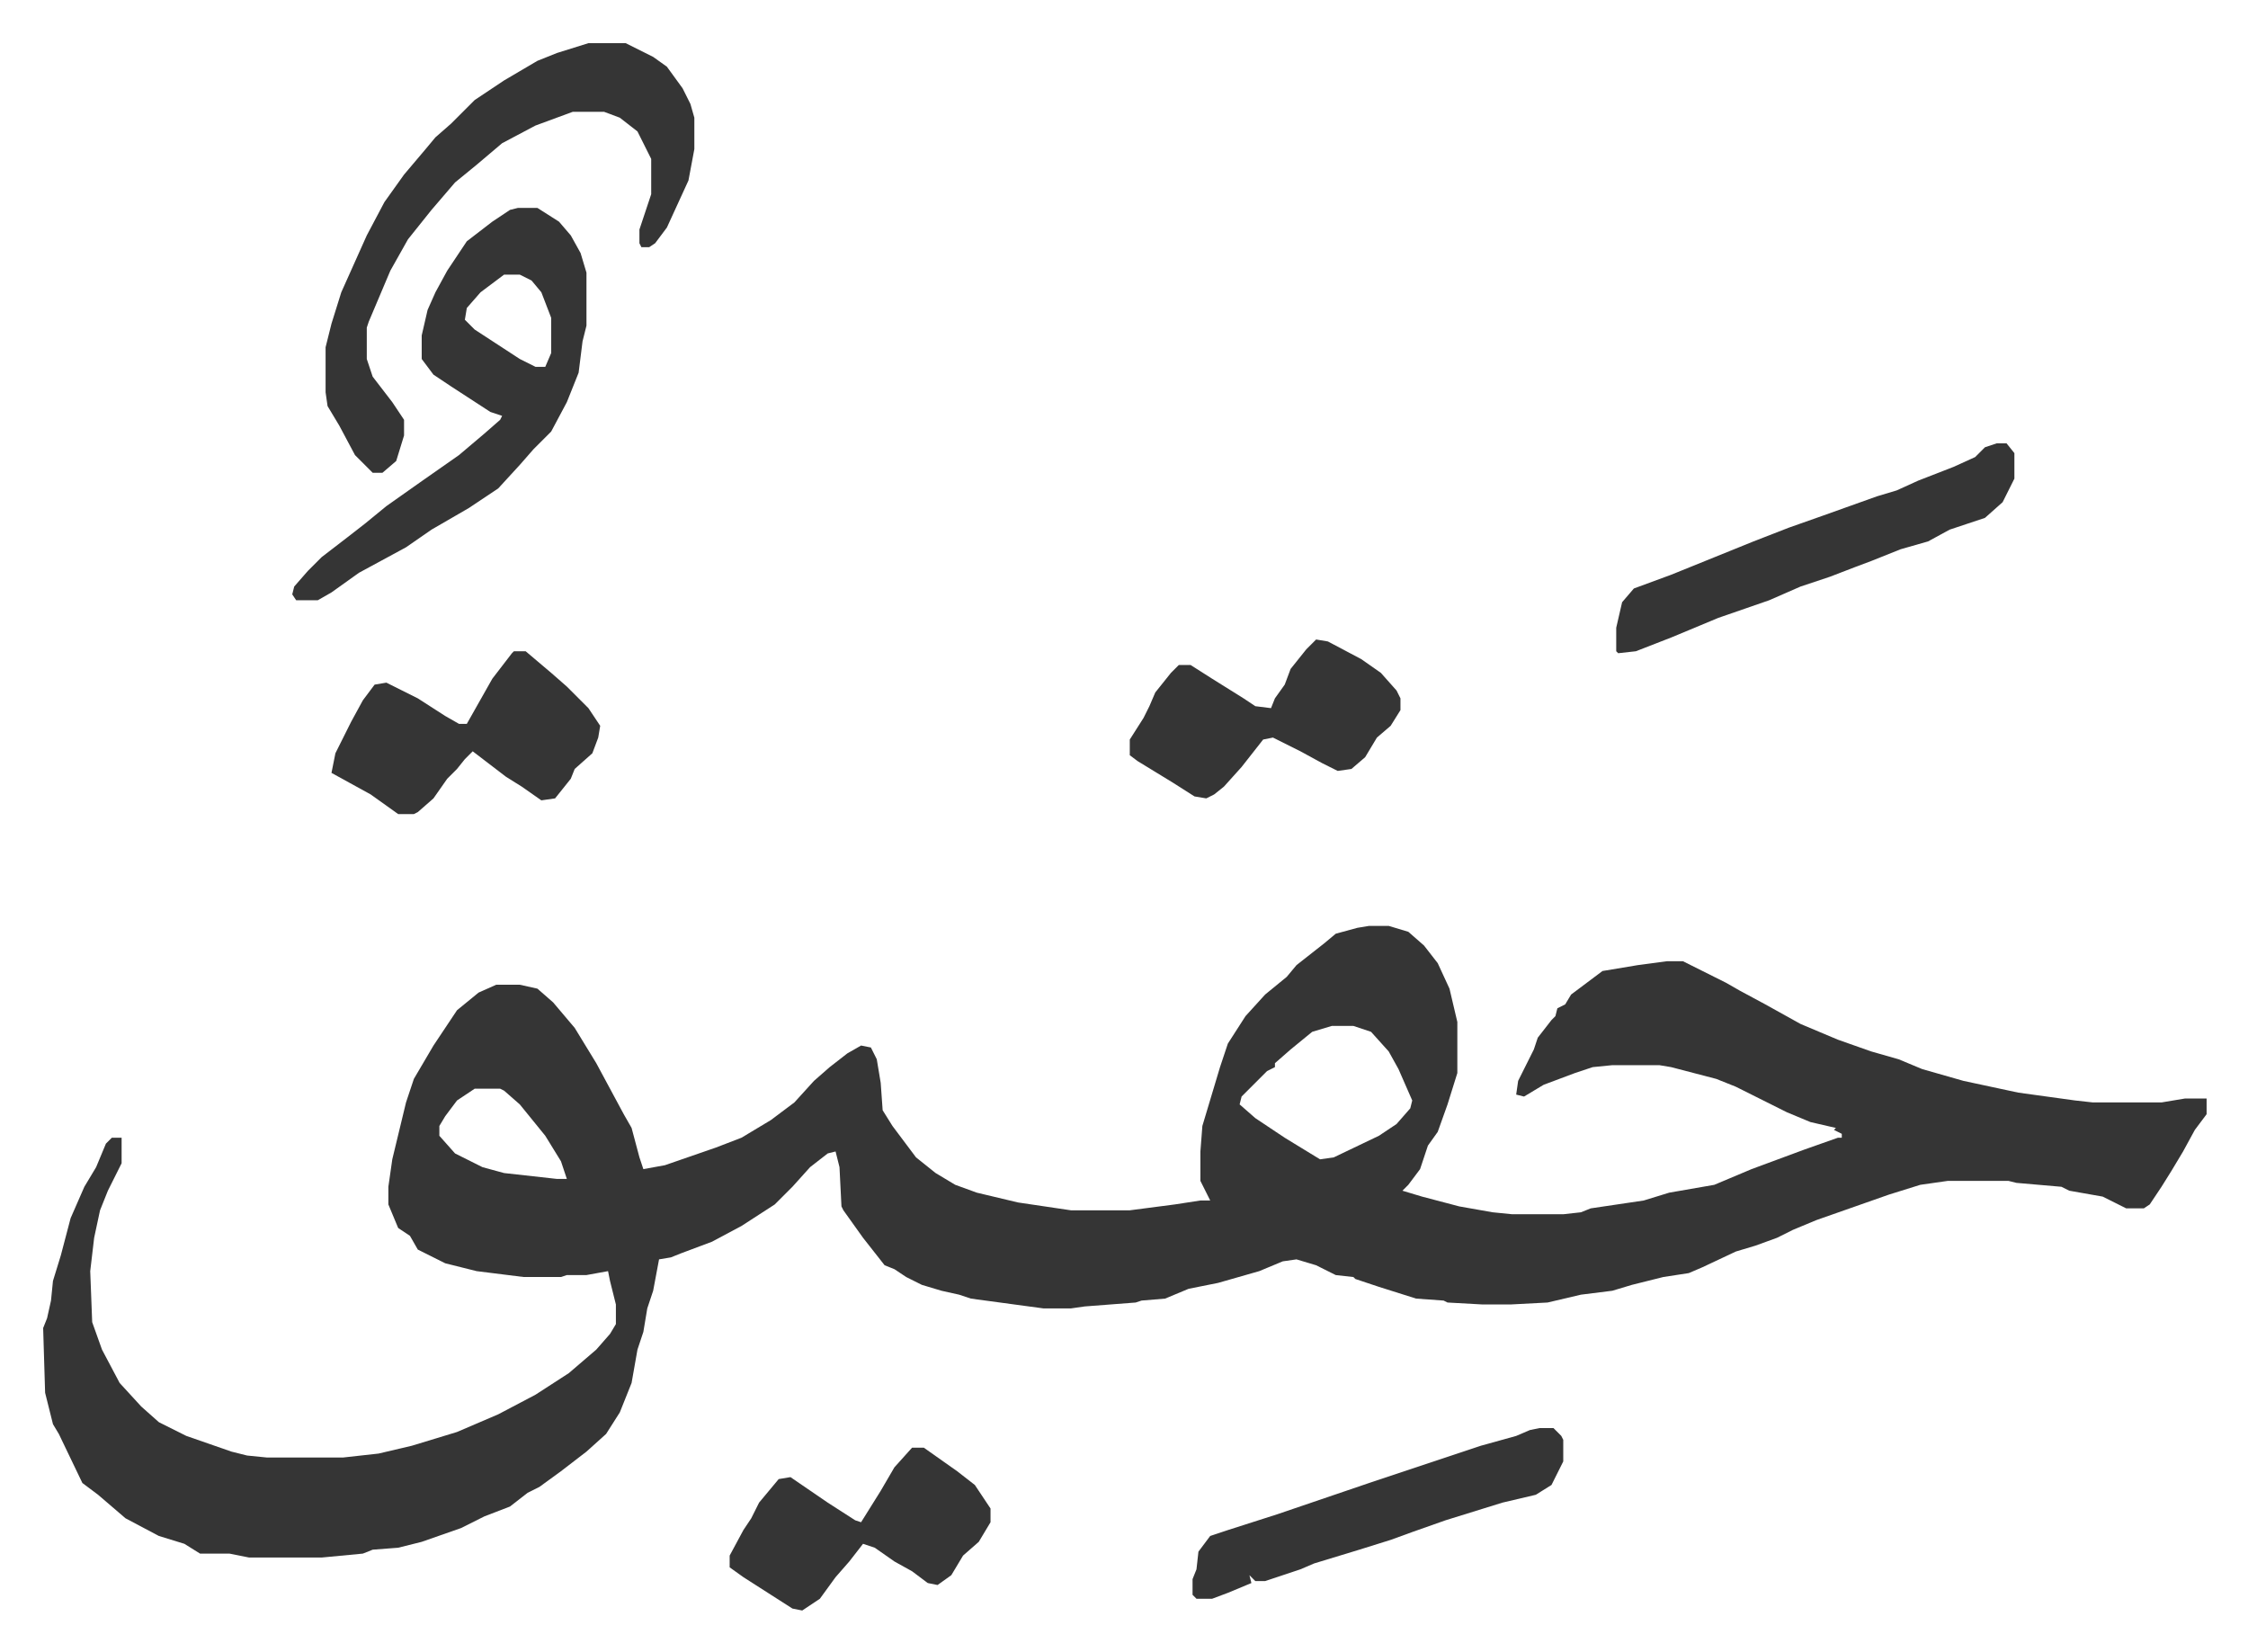 <svg xmlns="http://www.w3.org/2000/svg" viewBox="-22 306 1146.1 842.1">
    <path fill="#353535" id="rule_normal" d="M676 778h10l10 3 8 7 7 9 6 13 4 17v26l-5 16-5 14-5 7-4 12-6 8-3 3 10 3 19 5 17 3 10 1h26l9-1 5-2 27-4 13-4 23-4 19-8 27-10 17-6h2v-2l-4-2 1-1-13-3-12-5-12-6-14-7-10-4-23-6-6-1h-24l-10 1-9 3-16 6-10 6-4-1 1-7 5-10 3-6 2-6 7-9 2-2 1-4 4-2 3-5 12-9 4-3 18-3 15-2h8l22 11 7 4 13 7 18 10 19 8 17 6 14 4 12 5 21 6 28 6 29 4 9 1h35l12-2h11v8l-6 8-6 11-6 10-5 8-6 9-3 2h-9l-12-6-17-3-4-2-23-2-4-1h-31l-14 2-16 5-37 13-12 5-8 4-11 4-10 3-17 8-7 3-13 2-16 4-10 3-16 2-17 4-19 1h-14l-18-1-2-1-14-1-19-6-12-4-1-1-9-1-10-5-10-3-7 1-12 5-21 6-15 3-12 5-12 1-3 1-26 2-7 1h-14l-37-5-6-2-9-2-10-3-8-4-6-4-5-2-11-14-10-14-1-2-1-20-2-8-4 1-9 7-9 10-9 9-17 11-15 8-16 6-5 2-6 1-3 16-3 9-2 12-3 9-3 17-6 15-7 11-10 9-13 10-11 8-6 3-9 7-13 5-12 6-20 7-12 3-13 1-5 2-21 2h-37l-10-2H80l-8-5-13-4-17-9-14-12-8-6-12-25-3-5-4-16-1-33 2-5 2-9 1-10 4-13 5-19 7-16 6-10 5-12 3-3h5v13l-7 14-4 10-3 14-2 17 1 26 5 14 9 17 11 12 9 8 14 7 23 8 8 2 10 1h39l18-2 17-4 23-7 21-9 19-10 17-11 14-12 7-8 3-5v-10l-3-12-1-5-11 2h-10l-3 1h-19l-24-3-16-4-14-7-4-7-6-4-5-12v-9l2-14 7-29 4-12 10-17 12-18 11-9 9-4h12l9 2 8 7 11 13 11 18 14 26 4 7 4 15 2 6 11-2 26-9 13-5 15-9 12-9 10-11 8-7 9-7 7-4 5 1 3 6 2 12 1 14 5 8 12 16 10 8 10 6 11 4 21 5 27 4h30l23-3 13-2h5l-5-10v-15l1-13 9-30 4-12 9-14 10-11 11-9 5-6 14-11 6-5 11-3zm-19 51-10 3-11 9-8 7v2l-4 2-13 13-1 4 8 7 15 10 18 11 7-1 23-11 9-6 7-8 1-4-7-16-5-9-9-10-9-3zm-437 32-9 6-6 8-3 5v5l8 9 14 7 11 3 27 3h5l-3-9-8-13-13-16-8-7-2-1zm58-533h19l14 7 7 5 8 11 4 8 2 7v16l-3 16-11 24-6 8-3 2h-4l-1-2v-7l6-18v-18l-7-14-9-7-8-3h-16l-19 7-17 9-13 11-11 9-12 14-12 15-9 16-11 26-1 3v16l3 9 10 13 6 9v8l-4 13-7 6h-5l-9-9-8-15-6-10-1-7v-23l3-12 5-16 13-29 9-17 10-14 11-13 5-6 8-7 12-12 15-10 17-10 10-4z"/>
    <path fill="#353535" id="rule_normal" d="M242 412h10l11 7 6 7 5 9 3 10v27l-2 8-2 16-6 15-8 15-9 9-7 8-11 12-15 10-19 11-13 9-24 13-14 10-7 4h-11l-2-3 1-4 7-8 7-7 13-10 9-7 11-9 17-12 20-14 13-11 8-7 1-2-6-2-20-13-9-6-6-8v-12l3-13 4-9 6-11 10-15 13-10 9-6zm-7 34-12 9-7 8-1 6 5 5 23 15 8 4h5l3-7v-18l-5-13-5-6-6-3zm761 86h5l4 5v13l-6 12-9 8-18 6-11 6-14 4-15 6-8 3-13 5-15 5-16 7-26 9-24 10-18 7-9 1-1-1v-12l3-13 6-7 19-7 42-17 18-7 17-6 28-10 10-3 11-5 18-7 11-5 5-5zM240 638h6l13 11 8 7 11 11 6 9-1 6-3 8-9 8-2 5-8 10-7 1-10-7-8-5-17-13-4 4-4 5-5 5-7 10-8 7-2 1h-8l-14-10-20-11 2-10 8-16 6-11 6-8 6-1 16 8 14 9 7 4h4l13-23 10-13zm409-6 6 1 17 9 10 7 8 9 2 4v6l-5 8-7 6-6 10-7 6-7 1-8-4-11-6-14-7-5 1-11 14-9 10-5 4-4 2-6-1-11-7-18-11-4-3v-8l7-11 3-6 3-7 8-10 4-4h6l11 7 16 10 6 4 8 1 2-5 5-7 3-8 8-10zm114 402h7l4 4 1 2v11l-6 12-8 5-17 4-29 9-17 6-11 4-16 5-23 7-7 3-18 6h-5l-3-3 1 4-12 5-8 3h-8l-2-2v-8l2-5 1-9 6-8 9-3 25-8 47-16 36-12 21-7 18-5 7-3zm-320 10h6l17 12 9 7 8 12v7l-6 10-8 7-6 10-7 5-5-1-8-6-9-5-10-7-6-2-7 9-7 8-8 11-9 6-5-1-25-16-7-5v-6l7-13 4-6 4-8 10-12 6-1 19 13 14 9 3 1 10-16 7-12z"/>
</svg>
